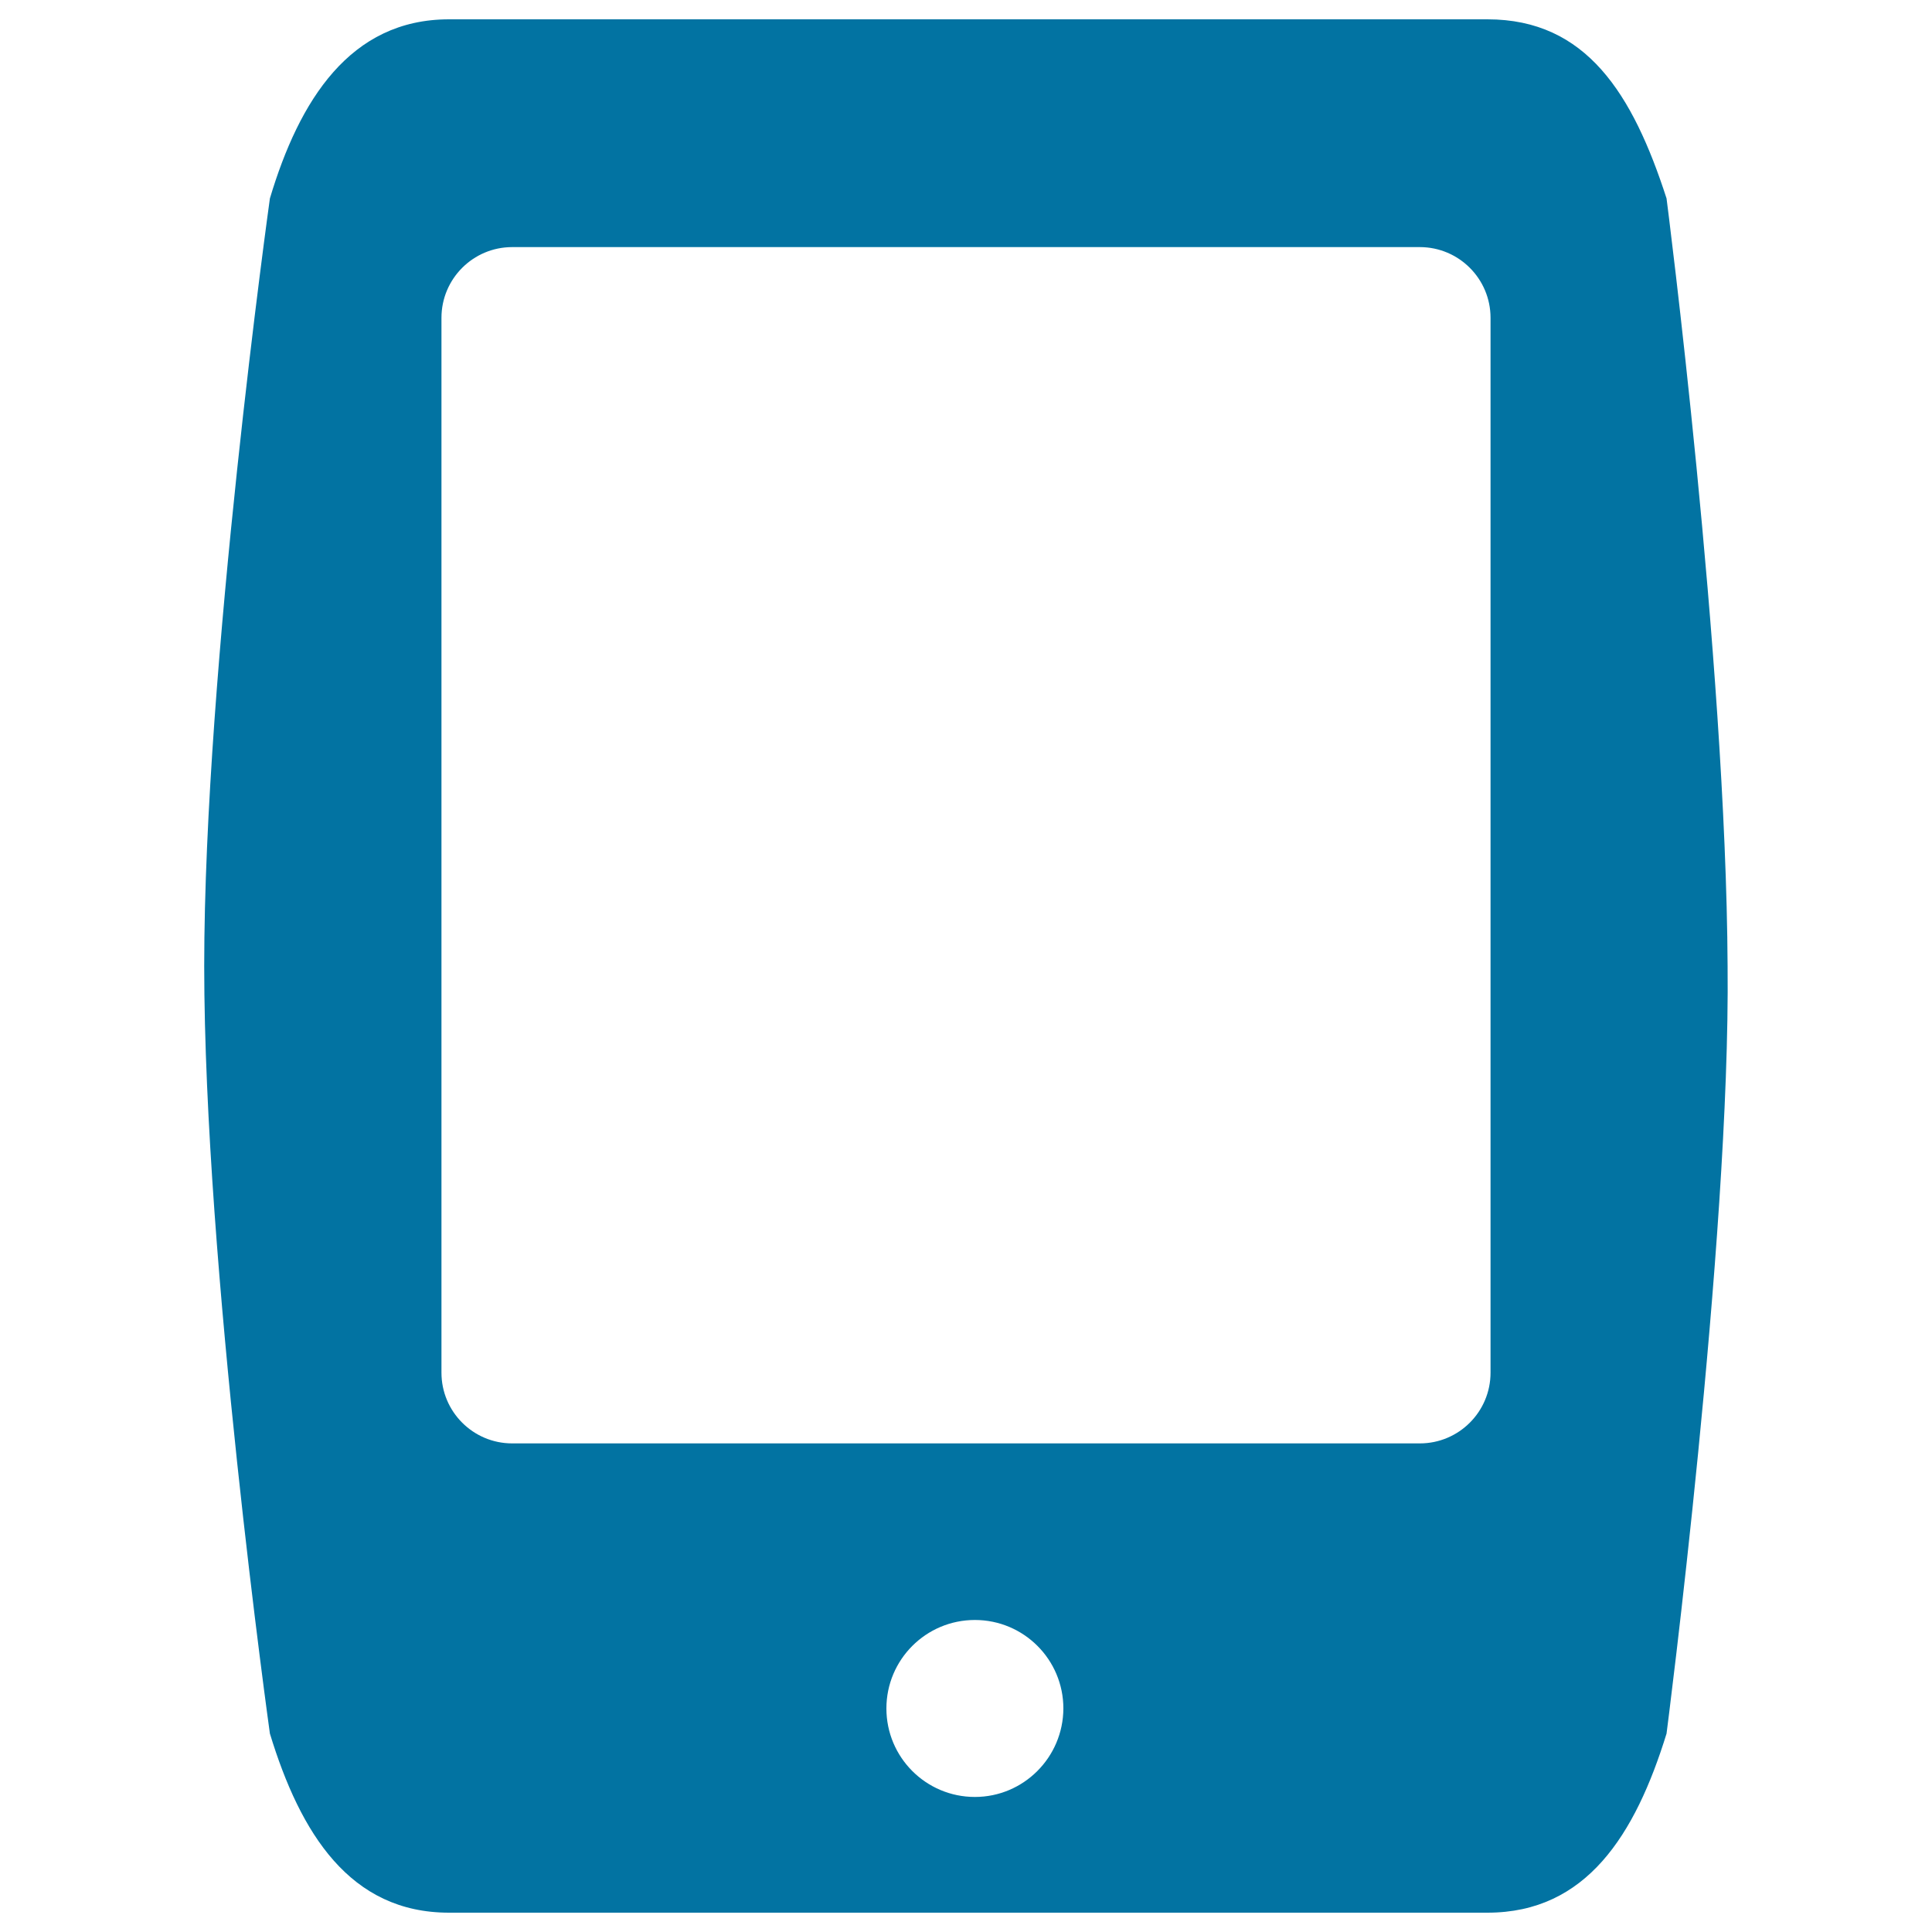 <svg xmlns="http://www.w3.org/2000/svg" viewBox="0 0 1000 1000" style="fill:#0273a2">
<title>Simple Tablet SVG icon</title>
<g><path d="M894.2,500c-0.8-159.1-31.6-397.3-31.6-397.3C845.1,48.6,821.1,10,769.9,10H232.4c-51.2,0-77.5,41.9-92.7,92.7c0,0-34,242.9-34,397.3c0,154.5,34,397.3,34,397.3c15.8,51.8,41.5,92.7,92.7,92.7h537.5c51.2,0,76.5-40.3,92.7-92.7C862.6,897.3,895.7,642.1,894.2,500z M504.6,930.1c-25.3,0-45.8-20.5-45.8-45.8c0-25.3,20.5-45.8,45.8-45.8c25.3,0,45.8,20.5,45.8,45.8C550.3,909.6,529.8,930.1,504.6,930.1z M771.5,710.5c0,20.2-16.4,36.6-36.6,36.6H265.1c-20.2,0-36.6-16.4-36.6-36.6v-546c0-20.2,16.4-36.6,36.6-36.6h469.8c20.2,0,36.6,16.4,36.6,36.6V710.5z"/></g>
</svg>